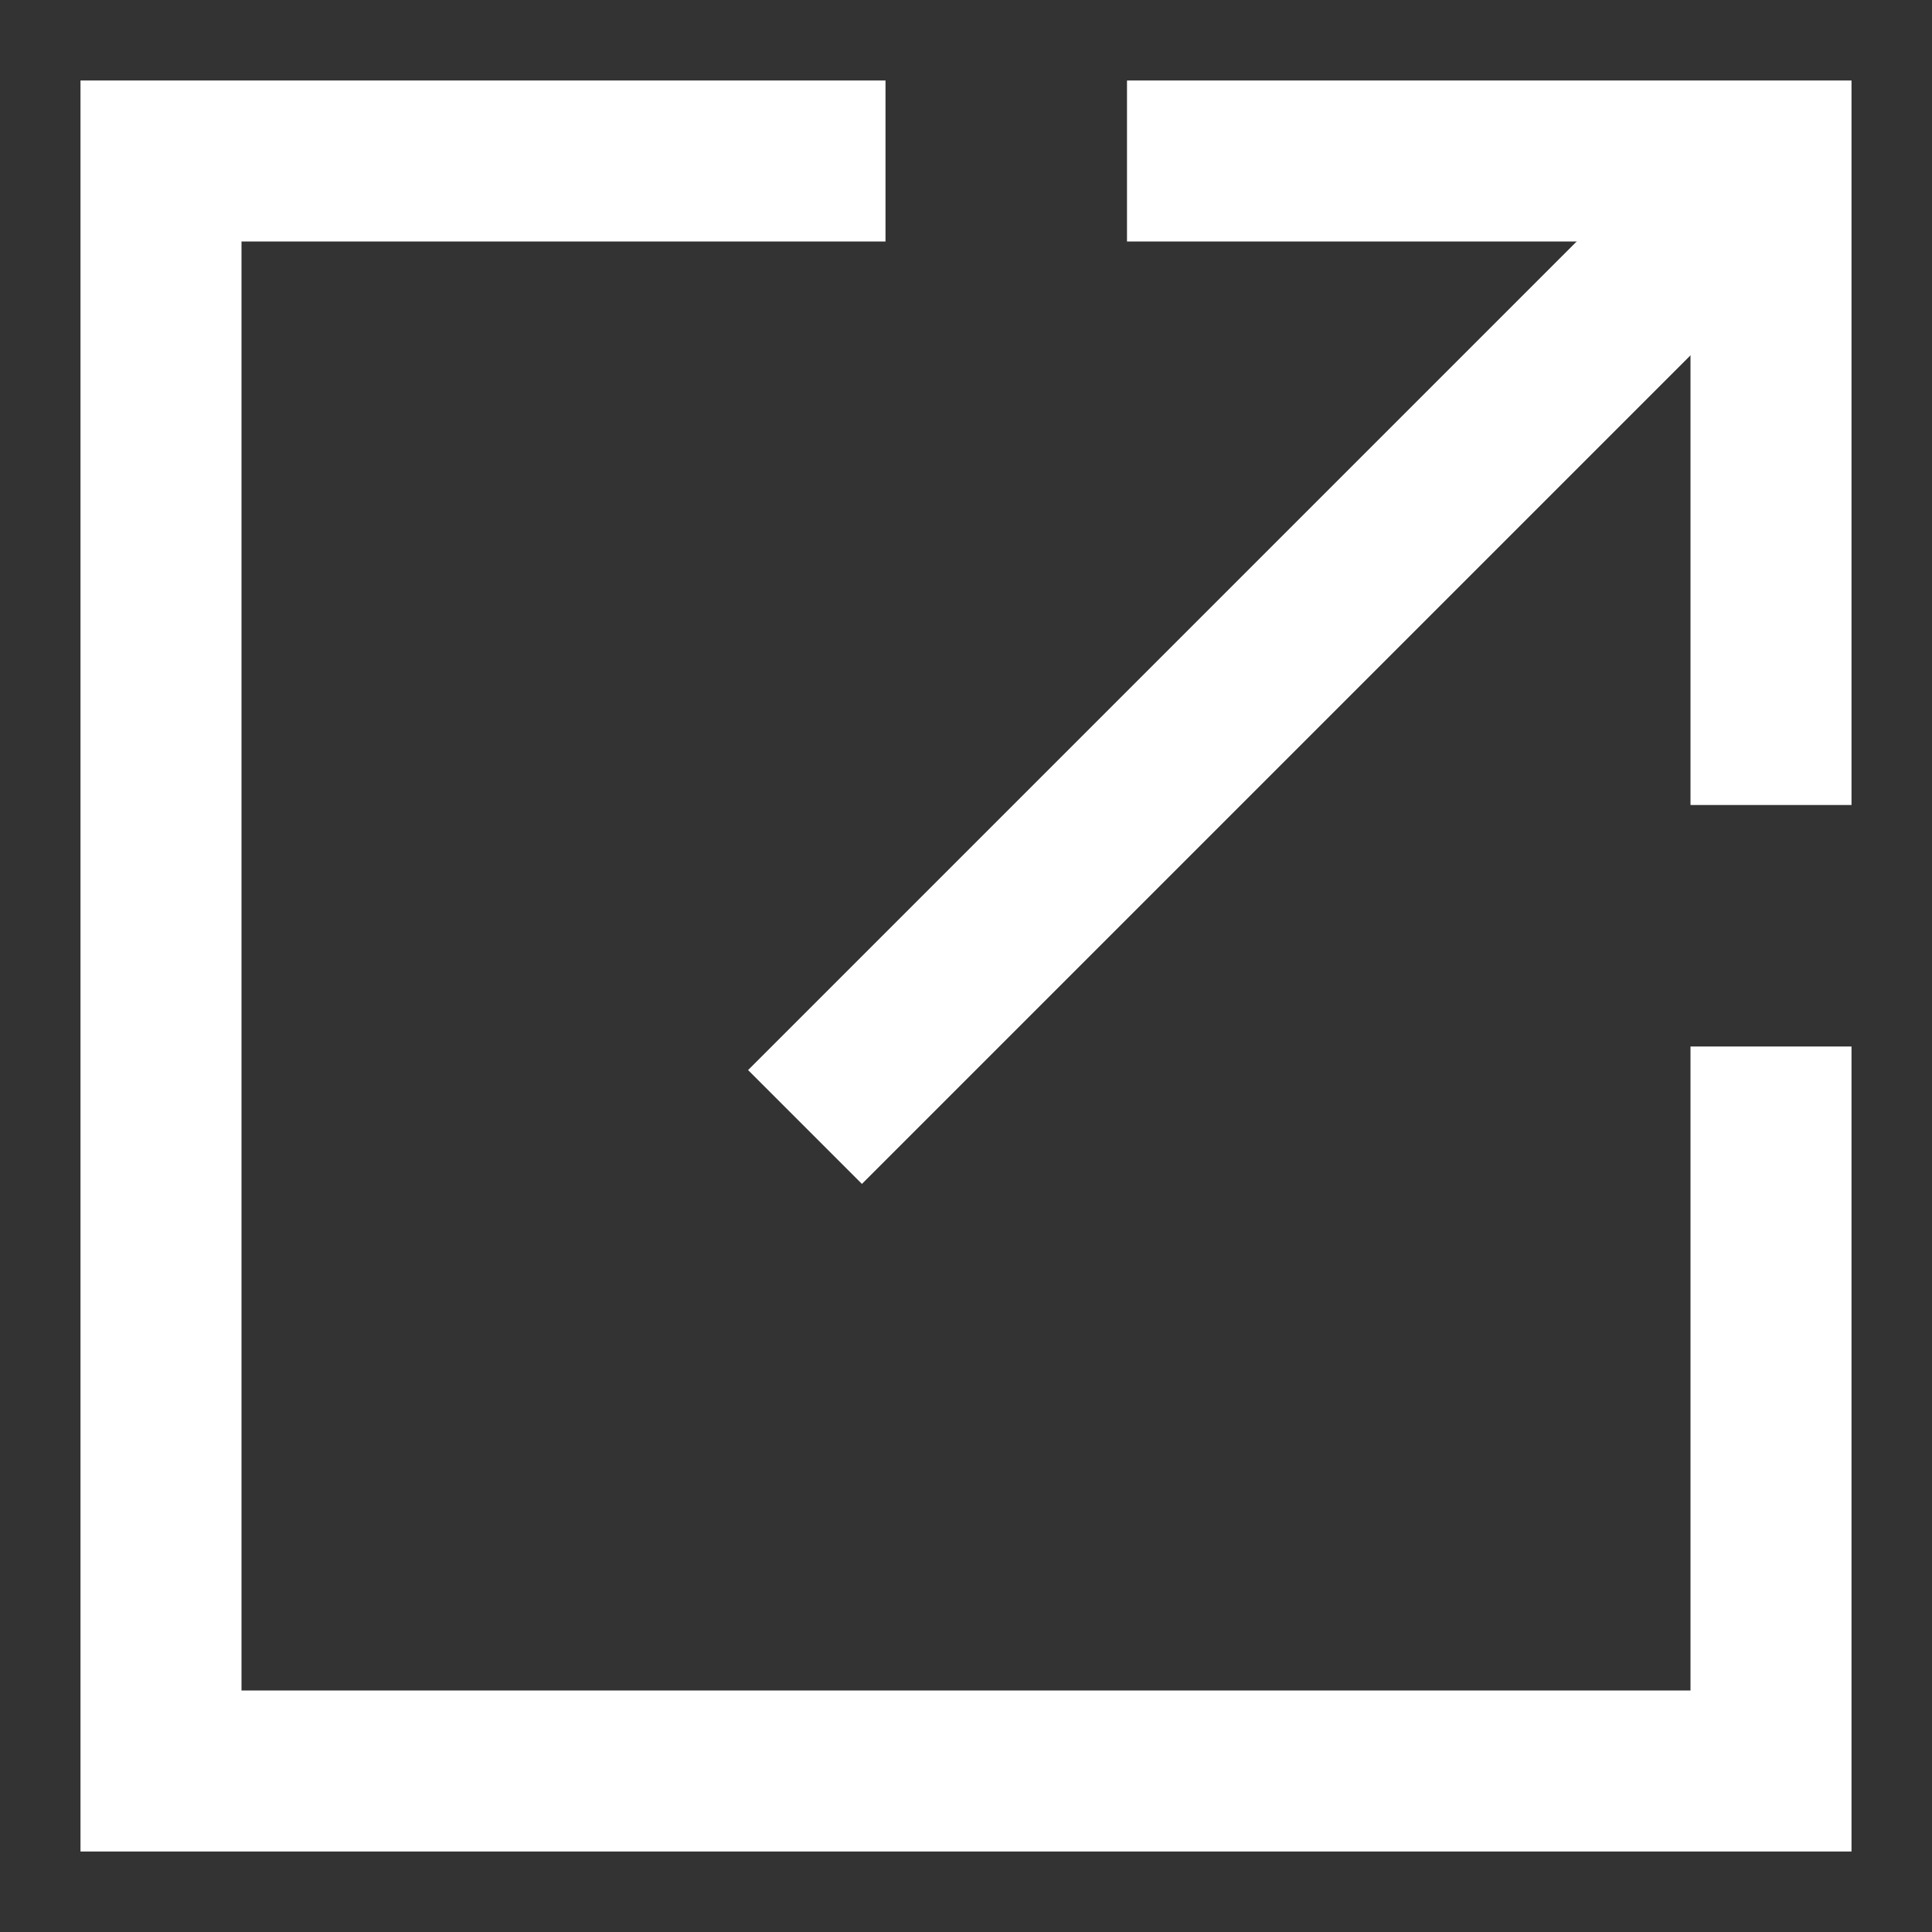 <svg id="Layer_1" data-name="Layer 1" xmlns="http://www.w3.org/2000/svg" viewBox="0 0 24 24" stroke-width="2" width="12" height="12" color="#ffffff"><rect x="0" y="0" width="24" height="24" fill="#333333" stroke="none"/><defs><style>.cls-63ce7424ea57ea6c8380055b-1{fill:none;stroke:currentColor;stroke-miterlimit:10;}</style></defs><polyline class="cls-63ce7424ea57ea6c8380055b-1" points="22 13 22 22 2 22 2 2 11 2"></polyline><polyline class="cls-63ce7424ea57ea6c8380055b-1" points="14 2 22 2 22 10"></polyline><line class="cls-63ce7424ea57ea6c8380055b-1" x1="22" y1="2" x2="10" y2="14"></line></svg>